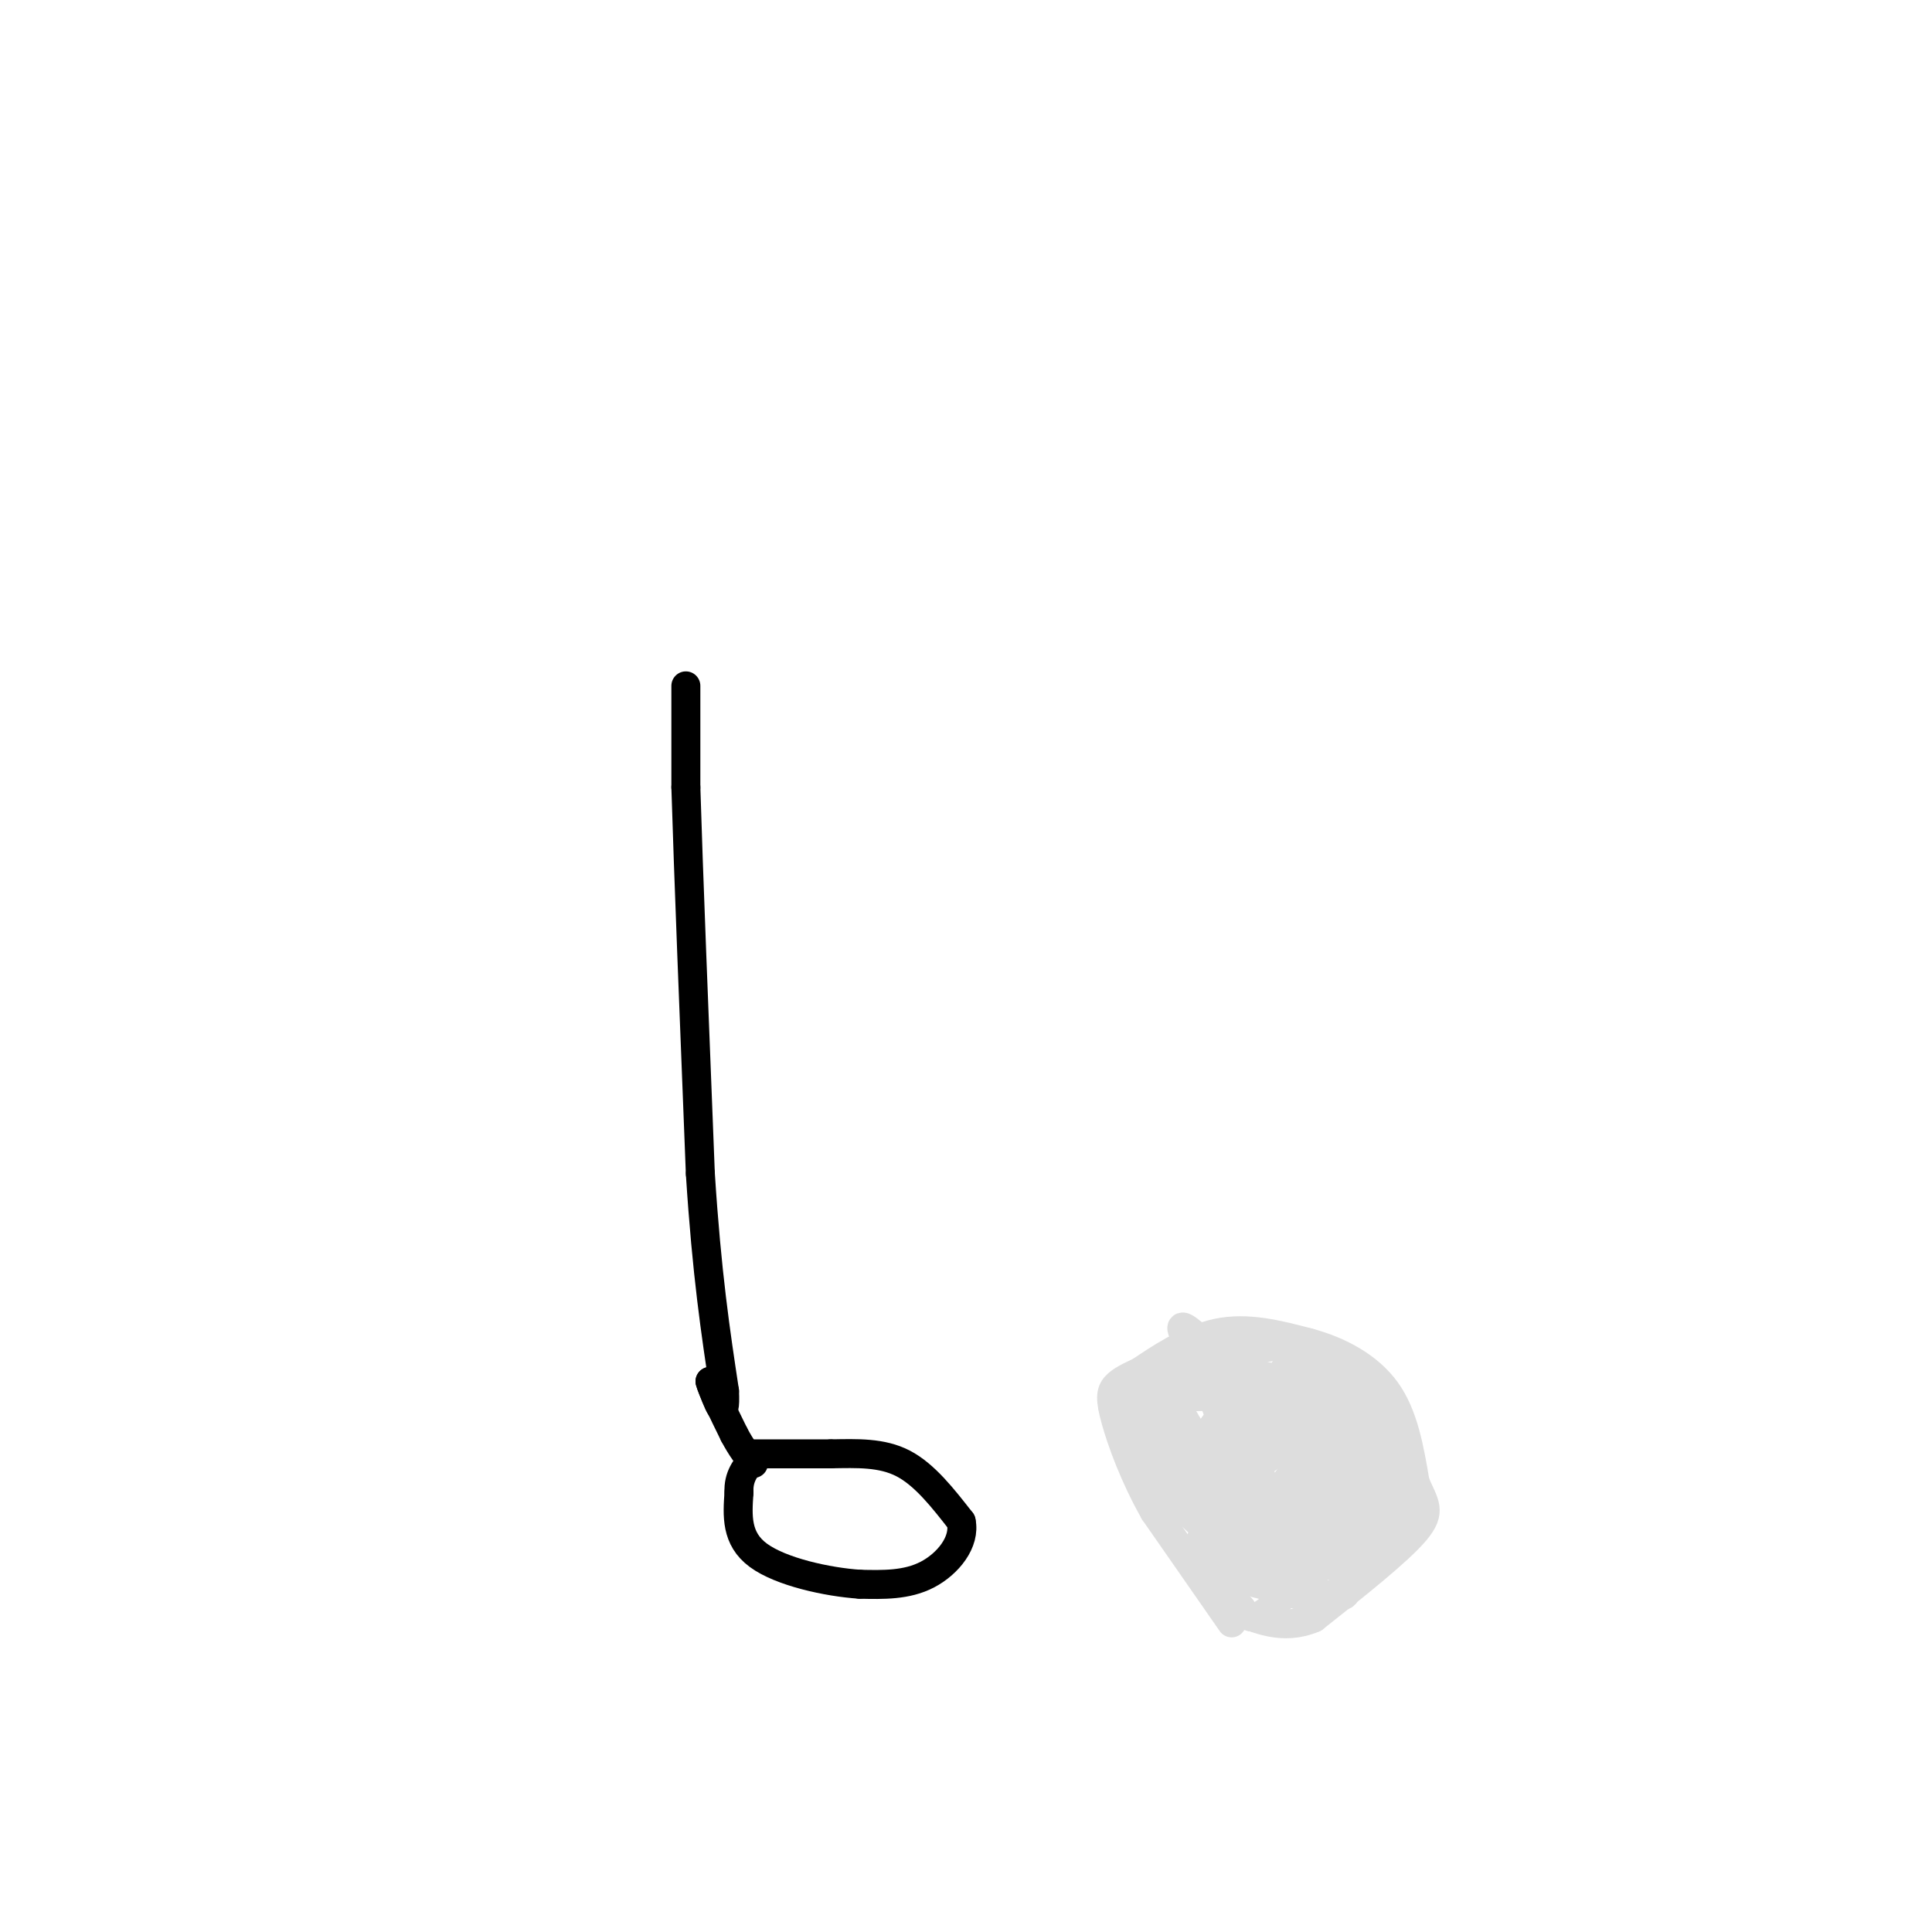 <svg viewBox='0 0 400 400' version='1.1' xmlns='http://www.w3.org/2000/svg' xmlns:xlink='http://www.w3.org/1999/xlink'><g fill='none' stroke='rgb(221,221,221)' stroke-width='6' stroke-linecap='round' stroke-linejoin='round'><path d='M255,336c0.000,0.000 -16.000,-23.000 -16,-23'/><path d='M239,313c-4.226,-7.476 -6.792,-14.667 -8,-19c-1.208,-4.333 -1.060,-5.810 0,-7c1.060,-1.190 3.030,-2.095 5,-3'/><path d='M236,284c3.489,-2.333 9.711,-6.667 16,-8c6.289,-1.333 12.644,0.333 19,2'/><path d='M271,278c6.244,1.689 12.356,4.911 16,10c3.644,5.089 4.822,12.044 6,19'/><path d='M293,307c1.867,4.378 3.533,5.822 0,10c-3.533,4.178 -12.267,11.089 -21,18'/><path d='M272,335c-6.333,2.667 -11.667,0.333 -17,-2'/><path d='M255,333c-2.833,-0.333 -1.417,-0.167 0,0'/><path d='M251,289c0.000,0.000 8.000,22.000 8,22'/><path d='M259,311c-1.378,0.533 -8.822,-9.133 -14,-14c-5.178,-4.867 -8.089,-4.933 -11,-5'/><path d='M234,292c-2.911,-1.222 -4.689,-1.778 -3,0c1.689,1.778 6.844,5.889 12,10'/><path d='M243,302c3.548,4.595 6.417,11.083 9,15c2.583,3.917 4.881,5.262 8,5c3.119,-0.262 7.060,-2.131 11,-4'/><path d='M271,318c2.143,-2.536 2.000,-6.875 1,-11c-1.000,-4.125 -2.857,-8.036 -7,-13c-4.143,-4.964 -10.571,-10.982 -17,-17'/><path d='M248,277c-3.488,-3.155 -3.708,-2.542 -3,-1c0.708,1.542 2.345,4.012 7,6c4.655,1.988 12.327,3.494 20,5'/><path d='M272,287c5.067,0.511 7.733,-0.711 9,4c1.267,4.711 1.133,15.356 1,26'/><path d='M282,317c0.172,5.487 0.101,6.206 -1,7c-1.101,0.794 -3.231,1.663 -7,-1c-3.769,-2.663 -9.175,-8.858 -12,-15c-2.825,-6.142 -3.068,-12.231 -4,-15c-0.932,-2.769 -2.552,-2.220 -4,-1c-1.448,1.220 -2.724,3.110 -4,5'/><path d='M250,297c-0.411,3.386 0.561,9.352 2,13c1.439,3.648 3.344,4.978 7,3c3.656,-1.978 9.061,-7.263 10,-11c0.939,-3.737 -2.589,-5.925 -5,-6c-2.411,-0.075 -3.706,1.962 -5,4'/><path d='M259,300c-1.137,2.979 -1.480,8.427 -2,12c-0.520,3.573 -1.217,5.270 3,5c4.217,-0.270 13.348,-2.506 17,-5c3.652,-2.494 1.826,-5.247 0,-8'/><path d='M277,304c-1.289,-3.911 -4.511,-9.689 -5,-10c-0.489,-0.311 1.756,4.844 4,10'/><path d='M276,304c0.083,2.464 -1.708,3.625 1,6c2.708,2.375 9.917,5.964 13,6c3.083,0.036 2.042,-3.482 1,-7'/><path d='M291,309c-1.267,-3.444 -4.933,-8.556 -6,-10c-1.067,-1.444 0.467,0.778 2,3'/><path d='M287,302c1.067,3.578 2.733,11.022 2,10c-0.733,-1.022 -3.867,-10.511 -7,-20'/><path d='M282,292c-2.867,-5.733 -6.533,-10.067 -10,-12c-3.467,-1.933 -6.733,-1.467 -10,-1'/><path d='M262,279c-5.733,-0.244 -15.067,-0.356 -19,1c-3.933,1.356 -2.467,4.178 -1,7'/><path d='M242,287c1.667,4.821 6.333,13.375 11,16c4.667,2.625 9.333,-0.679 12,-3c2.667,-2.321 3.333,-3.661 4,-5'/><path d='M269,295c0.976,-5.607 1.417,-17.125 -2,-13c-3.417,4.125 -10.690,23.893 -13,35c-2.310,11.107 0.345,13.554 3,16'/><path d='M257,333c1.489,2.844 3.711,1.956 6,0c2.289,-1.956 4.644,-4.978 7,-8'/><path d='M270,325c-0.956,-1.689 -6.844,-1.911 -12,-5c-5.156,-3.089 -9.578,-9.044 -14,-15'/><path d='M244,305c-3.911,-3.800 -6.689,-5.800 -7,-5c-0.311,0.800 1.844,4.400 4,8'/><path d='M241,308c3.833,4.333 11.417,11.167 19,18'/><path d='M260,326c4.158,3.400 5.053,2.901 7,2c1.947,-0.901 4.947,-2.204 7,-4c2.053,-1.796 3.158,-4.085 3,-7c-0.158,-2.915 -1.579,-6.458 -3,-10'/><path d='M274,307c-0.517,-3.557 -0.310,-7.450 -2,-10c-1.690,-2.550 -5.278,-3.756 -8,-2c-2.722,1.756 -4.579,6.473 -5,11c-0.421,4.527 0.594,8.865 2,11c1.406,2.135 3.203,2.068 5,2'/><path d='M266,319c3.798,-0.988 10.792,-4.458 12,-8c1.208,-3.542 -3.369,-7.155 -6,-8c-2.631,-0.845 -3.315,1.077 -4,3'/><path d='M268,306c-1.095,2.488 -1.833,7.208 0,7c1.833,-0.208 6.238,-5.345 8,-9c1.762,-3.655 0.881,-5.827 0,-8'/><path d='M276,296c0.000,-2.756 0.000,-5.644 -5,-8c-5.000,-2.356 -15.000,-4.178 -25,-6'/><path d='M246,282c-6.333,0.000 -9.667,3.000 -13,6'/><path d='M233,288c2.289,1.244 14.511,1.356 19,1c4.489,-0.356 1.244,-1.178 -2,-2'/><path d='M250,287c2.500,5.833 9.750,21.417 17,37'/><path d='M267,324c3.356,7.222 3.244,6.778 1,6c-2.244,-0.778 -6.622,-1.889 -11,-3'/><path d='M257,327c-3.578,-2.378 -7.022,-6.822 -8,-8c-0.978,-1.178 0.511,0.911 2,3'/><path d='M251,322c5.244,2.333 17.356,6.667 23,8c5.644,1.333 4.822,-0.333 4,-2'/><path d='M278,328c2.000,-5.000 5.000,-16.500 8,-28'/><path d='M286,300c1.488,-5.476 1.208,-5.167 1,-6c-0.208,-0.833 -0.345,-2.810 -5,-4c-4.655,-1.190 -13.827,-1.595 -23,-2'/><path d='M259,288c-7.400,-1.867 -14.400,-5.533 -11,-2c3.400,3.533 17.200,14.267 31,25'/><path d='M279,311c6.167,5.333 6.083,6.167 6,7'/></g>
<g fill='none' stroke='rgb(0,0,0)' stroke-width='6' stroke-linecap='round' stroke-linejoin='round'><path d='M142,142c0.000,0.000 0.000,21.000 0,21'/><path d='M142,163c0.500,16.833 1.750,48.417 3,80'/><path d='M145,243c1.333,20.833 3.167,32.917 5,45'/><path d='M150,288c0.333,7.167 -1.333,2.583 -3,-2'/><path d='M147,286c0.333,1.500 2.667,6.250 5,11'/><path d='M152,297c1.500,2.833 2.750,4.417 4,6'/><path d='M155,301c0.000,0.000 17.000,0.000 17,0'/><path d='M172,301c5.444,-0.089 10.556,-0.311 15,2c4.444,2.311 8.222,7.156 12,12'/><path d='M199,315c0.933,4.222 -2.733,8.778 -7,11c-4.267,2.222 -9.133,2.111 -14,2'/><path d='M178,328c-6.667,-0.444 -16.333,-2.556 -21,-6c-4.667,-3.444 -4.333,-8.222 -4,-13'/><path d='M153,309c-0.167,-3.333 1.417,-5.167 3,-7'/></g>
</svg>